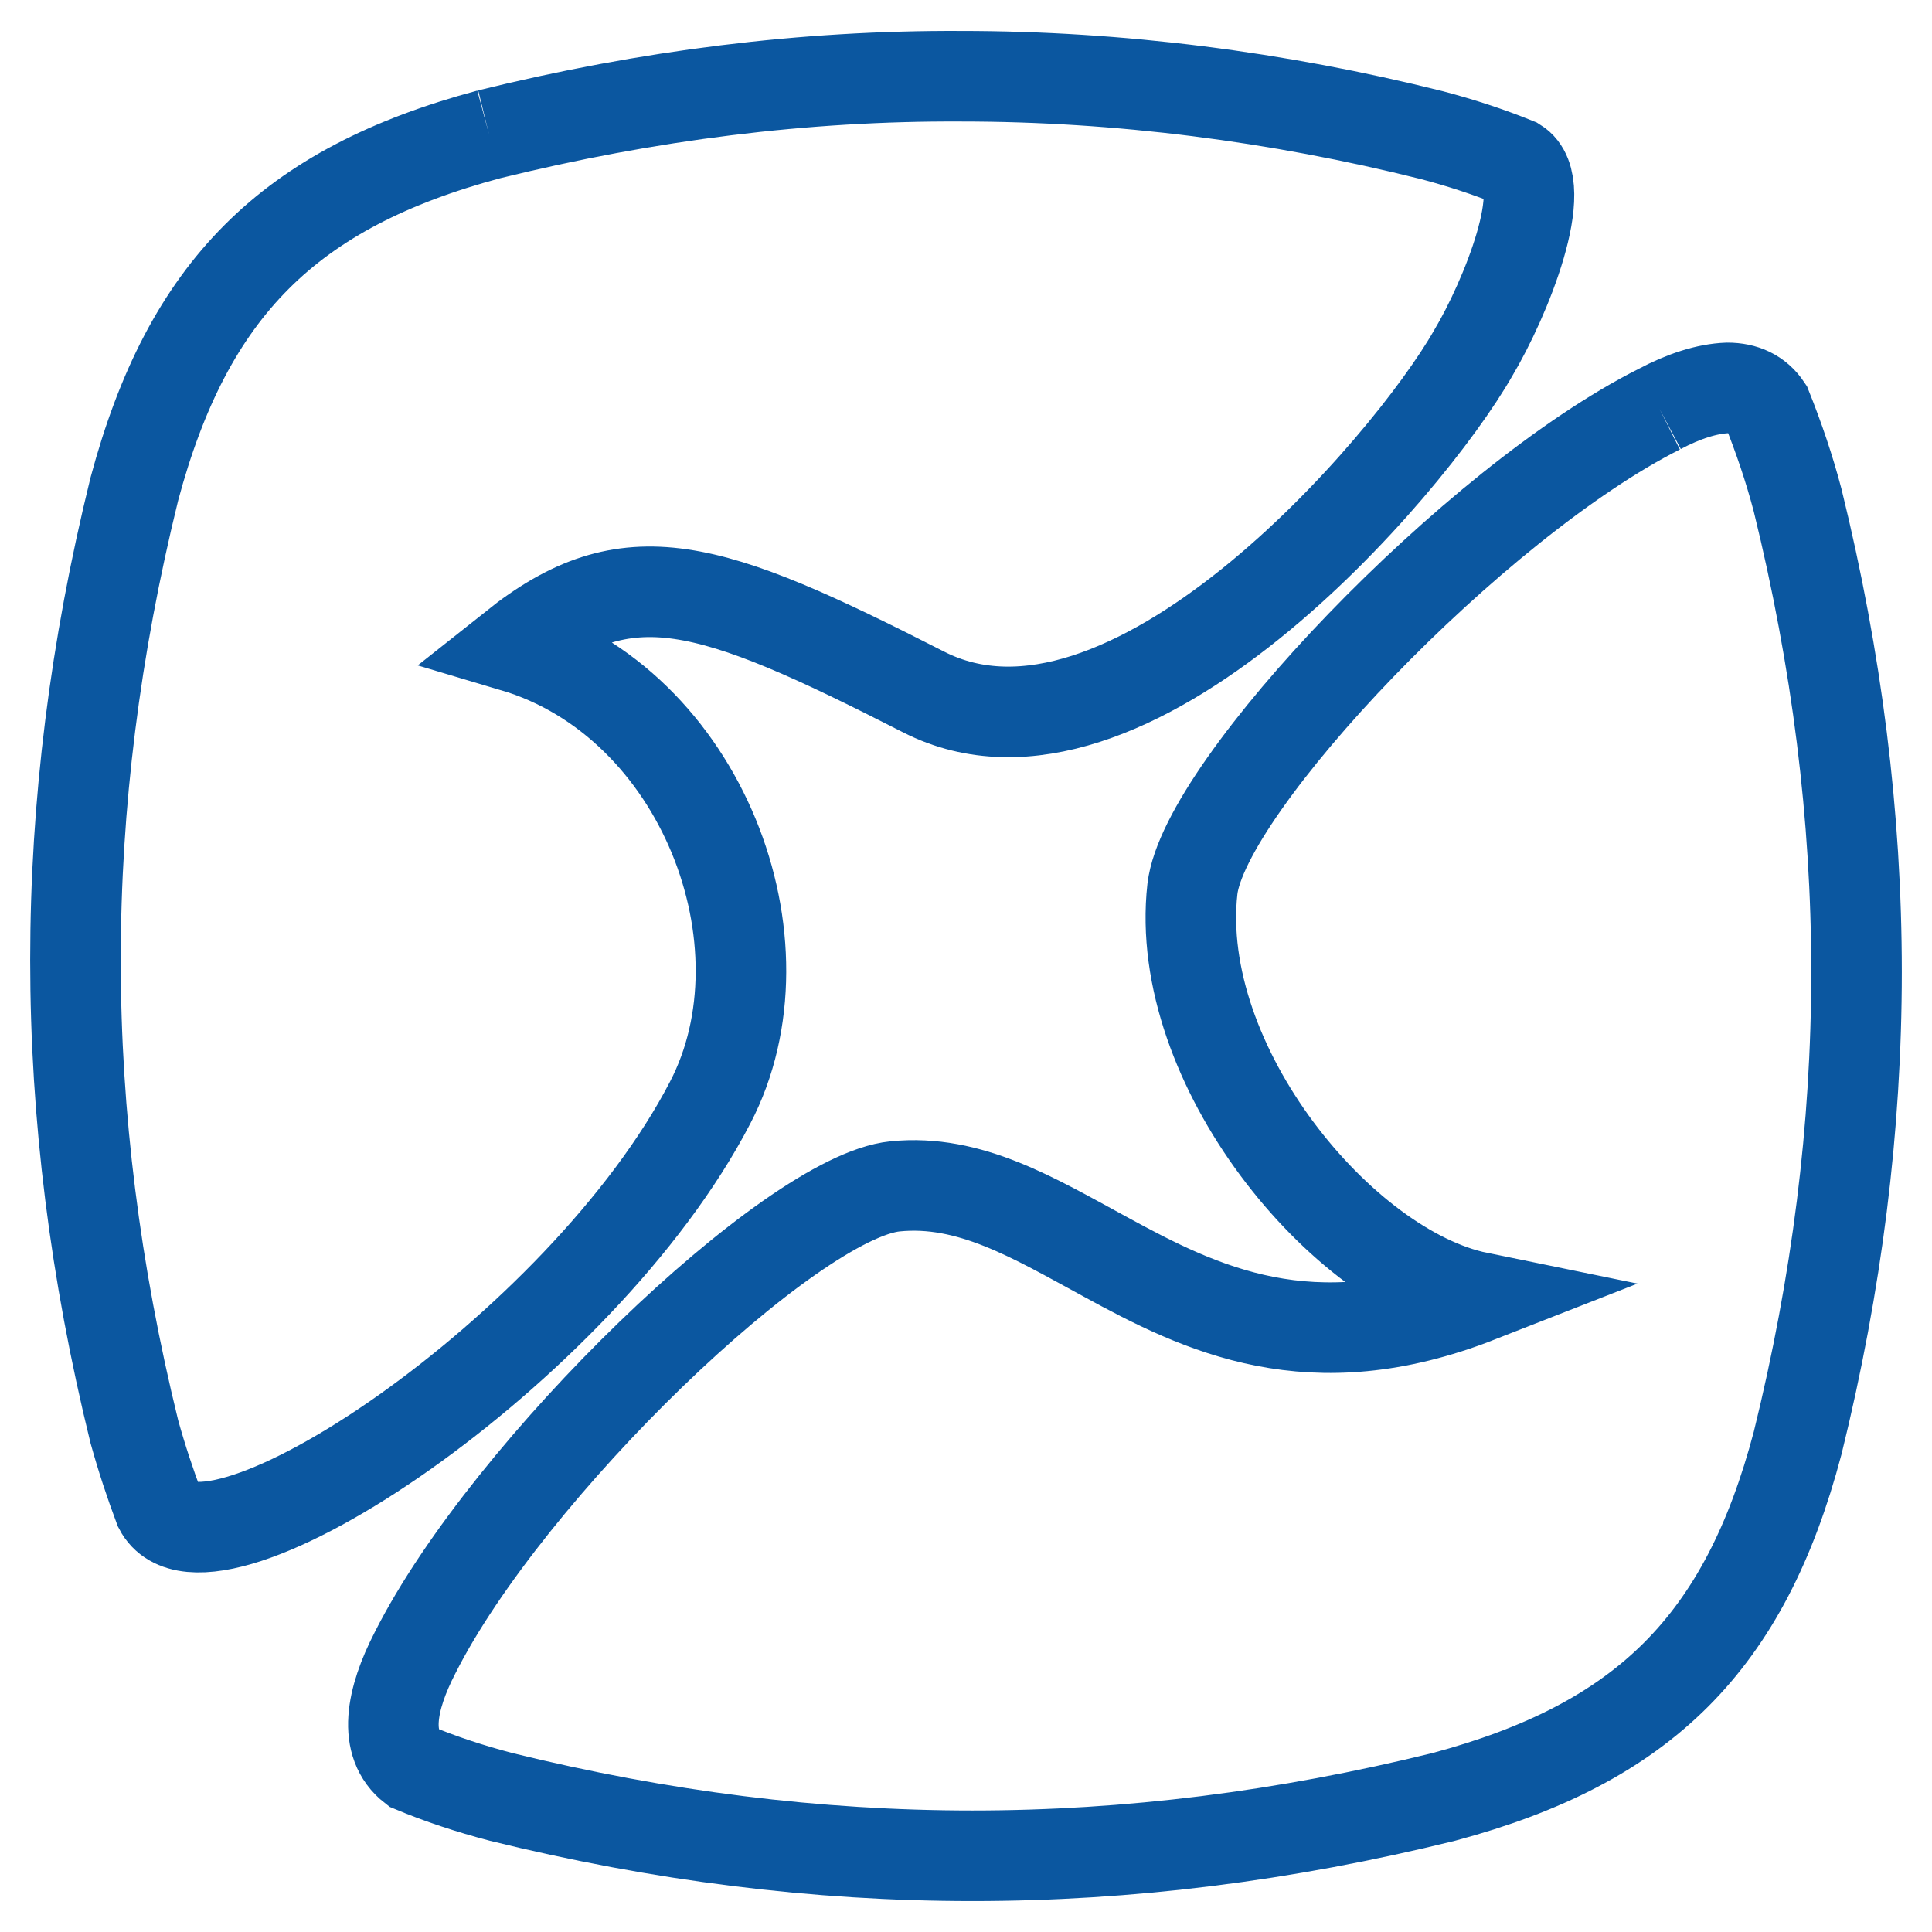 <?xml version="1.0" encoding="utf-8"?>
<!-- Svg Vector Icons : http://www.onlinewebfonts.com/icon -->
<!DOCTYPE svg PUBLIC "-//W3C//DTD SVG 1.1//EN" "http://www.w3.org/Graphics/SVG/1.1/DTD/svg11.dtd">
<svg version="1.1" xmlns="http://www.w3.org/2000/svg" xmlns:xlink="http://www.w3.org/1999/xlink" x="0px" y="0px" viewBox="0 0 256 256" enable-background="new 0 0 256 256" xml:space="preserve">
<g> <path stroke-width="12" fill-opacity="0" stroke="#0b57a0"  d="M64.8,17.8c-26.5,7.1-39.9,20.5-47,47c-10.4,42.2-10.4,82.6,0,124.9c1,3.6,2.1,6.9,3.3,10.1 c6.3,12.1,56-20.9,73-53.7c11-21.1-1.1-53-26-60.4c15.1-12,25.7-8.6,54.3,6c26.9,13.7,64.2-29.8,72.8-44.9 c4.3-7.2,10.4-22.3,5.7-25.2c-3.7-1.5-7.4-2.7-11.2-3.7c-20.4-5.1-41.4-7.8-62.4-7.8C106.6,10,85.9,12.6,64.8,17.8 M219.9,54.2 c-24.5,12.3-60.3,49.9-61.9,63.6c-2.6,23.3,19.8,50.4,37.9,54.1c-22.2,8.7-36.7,1.6-49.5-5.4c-9.4-5.1-17.9-10.3-27.8-9.3 c-13.8,1.4-51.3,37.4-63.6,61.8c-3.2,6.2-4.3,12.1-0.3,15.2c3.6,1.5,7.5,2.8,11.7,3.9c42.2,10.4,82.7,10.4,124.9,0 c26.5-7.1,39.9-20.4,46.9-46.9c10.4-42.2,10.4-82.6,0-124.9c-1.1-4.2-2.5-8.3-4.1-12.3c-1.2-1.8-3-2.6-5.2-2.6 C226.2,51.5,223.1,52.5,219.9,54.2"/></g>
</svg>